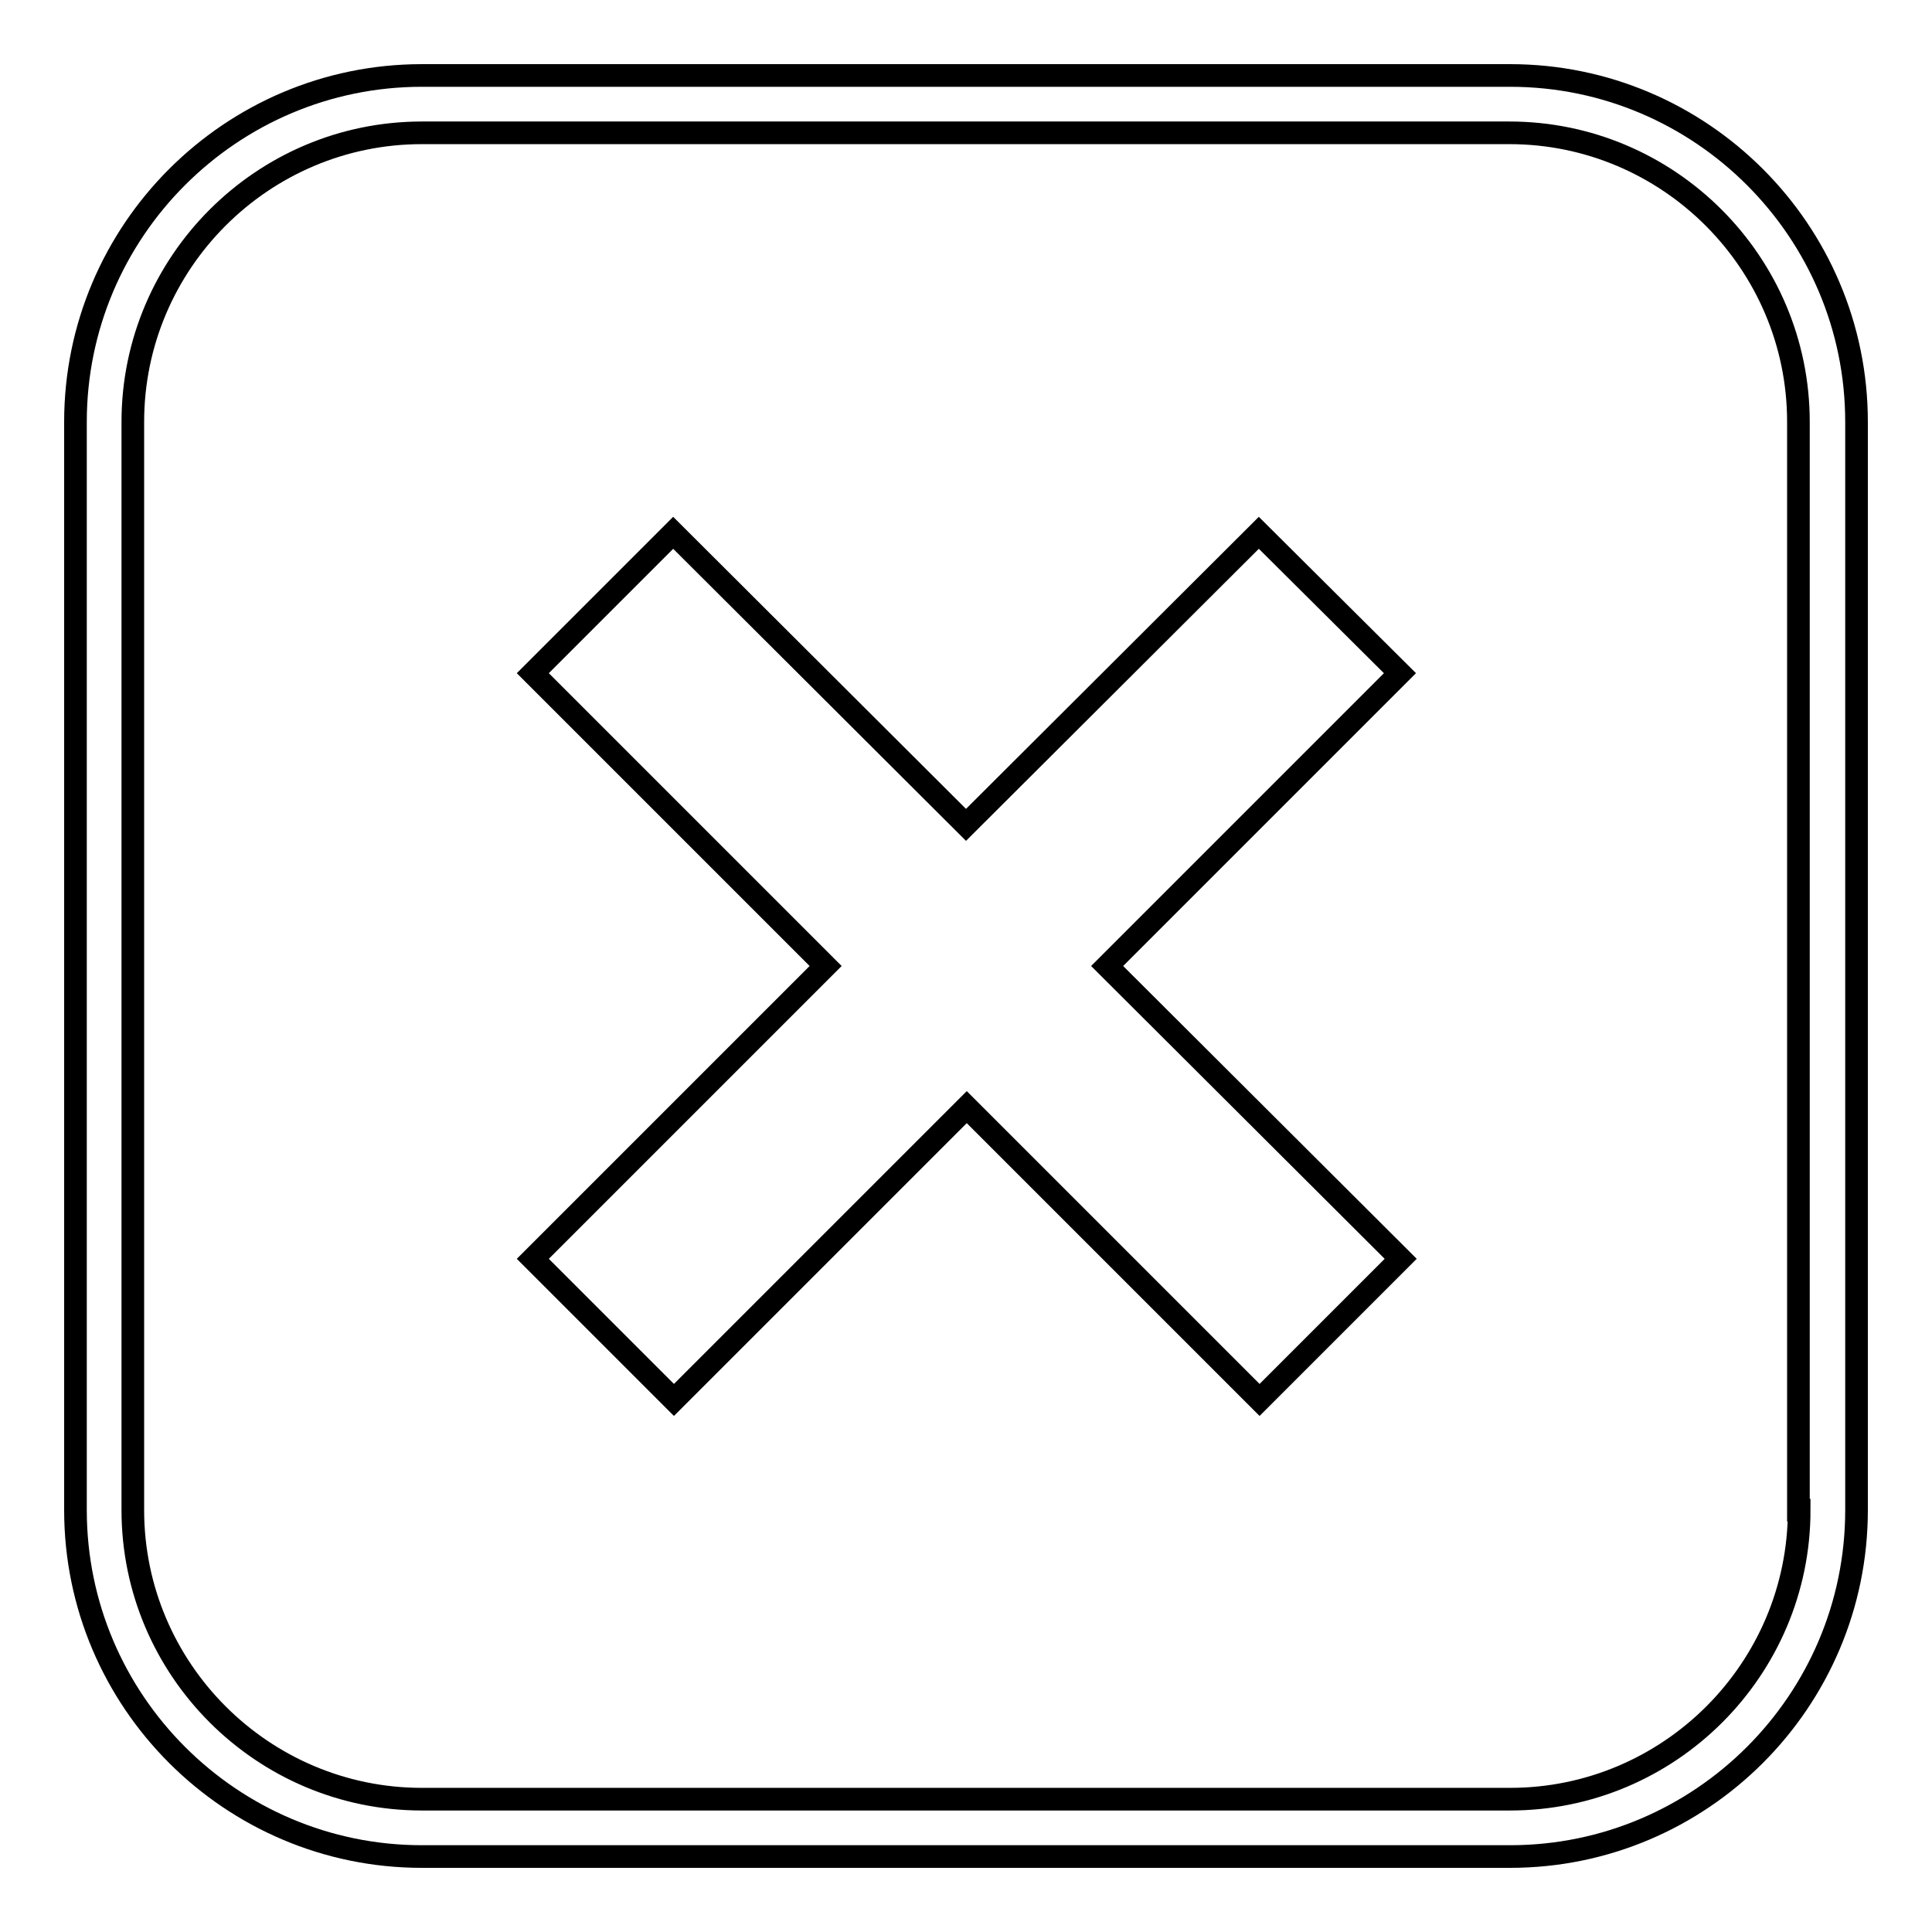 <?xml version="1.0" encoding="utf-8"?>
<!-- Svg Vector Icons : http://www.onlinewebfonts.com/icon -->
<!DOCTYPE svg PUBLIC "-//W3C//DTD SVG 1.1//EN" "http://www.w3.org/Graphics/SVG/1.1/DTD/svg11.dtd">
<svg version="1.1" xmlns="http://www.w3.org/2000/svg" xmlns:xlink="http://www.w3.org/1999/xlink" x="0px" y="0px" viewBox="0 0 256 256" enable-background="new 0 0 256 256" xml:space="preserve">
<g><g><path stroke-width="3" fill-opacity="0" stroke="#000000"  d="M166.8,70.6L128,109.3L89.2,70.6L70.6,89.2l38.8,38.8l-38.8,38.8l18.7,18.7l38.8-38.8l38.8,38.8l18.7-18.7L146.7,128l38.8-38.8L166.8,70.6z"/><path stroke-width="3" fill-opacity="0" stroke="#000000"  d="M200.1,10H55.9C30.6,10,10,30.6,10,55.9v144.2c0,25.3,20.6,45.9,45.9,45.9h144.2c25.3,0,45.9-20.6,45.9-45.9V55.9C246,30.6,225.4,10,200.1,10z M238.4,200.1c0,21.1-17.2,38.3-38.3,38.3H55.9c-21.1,0-38.3-17.2-38.3-38.3V55.9c0-21.1,17.2-38.3,38.3-38.3h144.1c21.1,0,38.3,17.2,38.3,38.3V200.1L238.4,200.1z"/></g></g>
</svg>